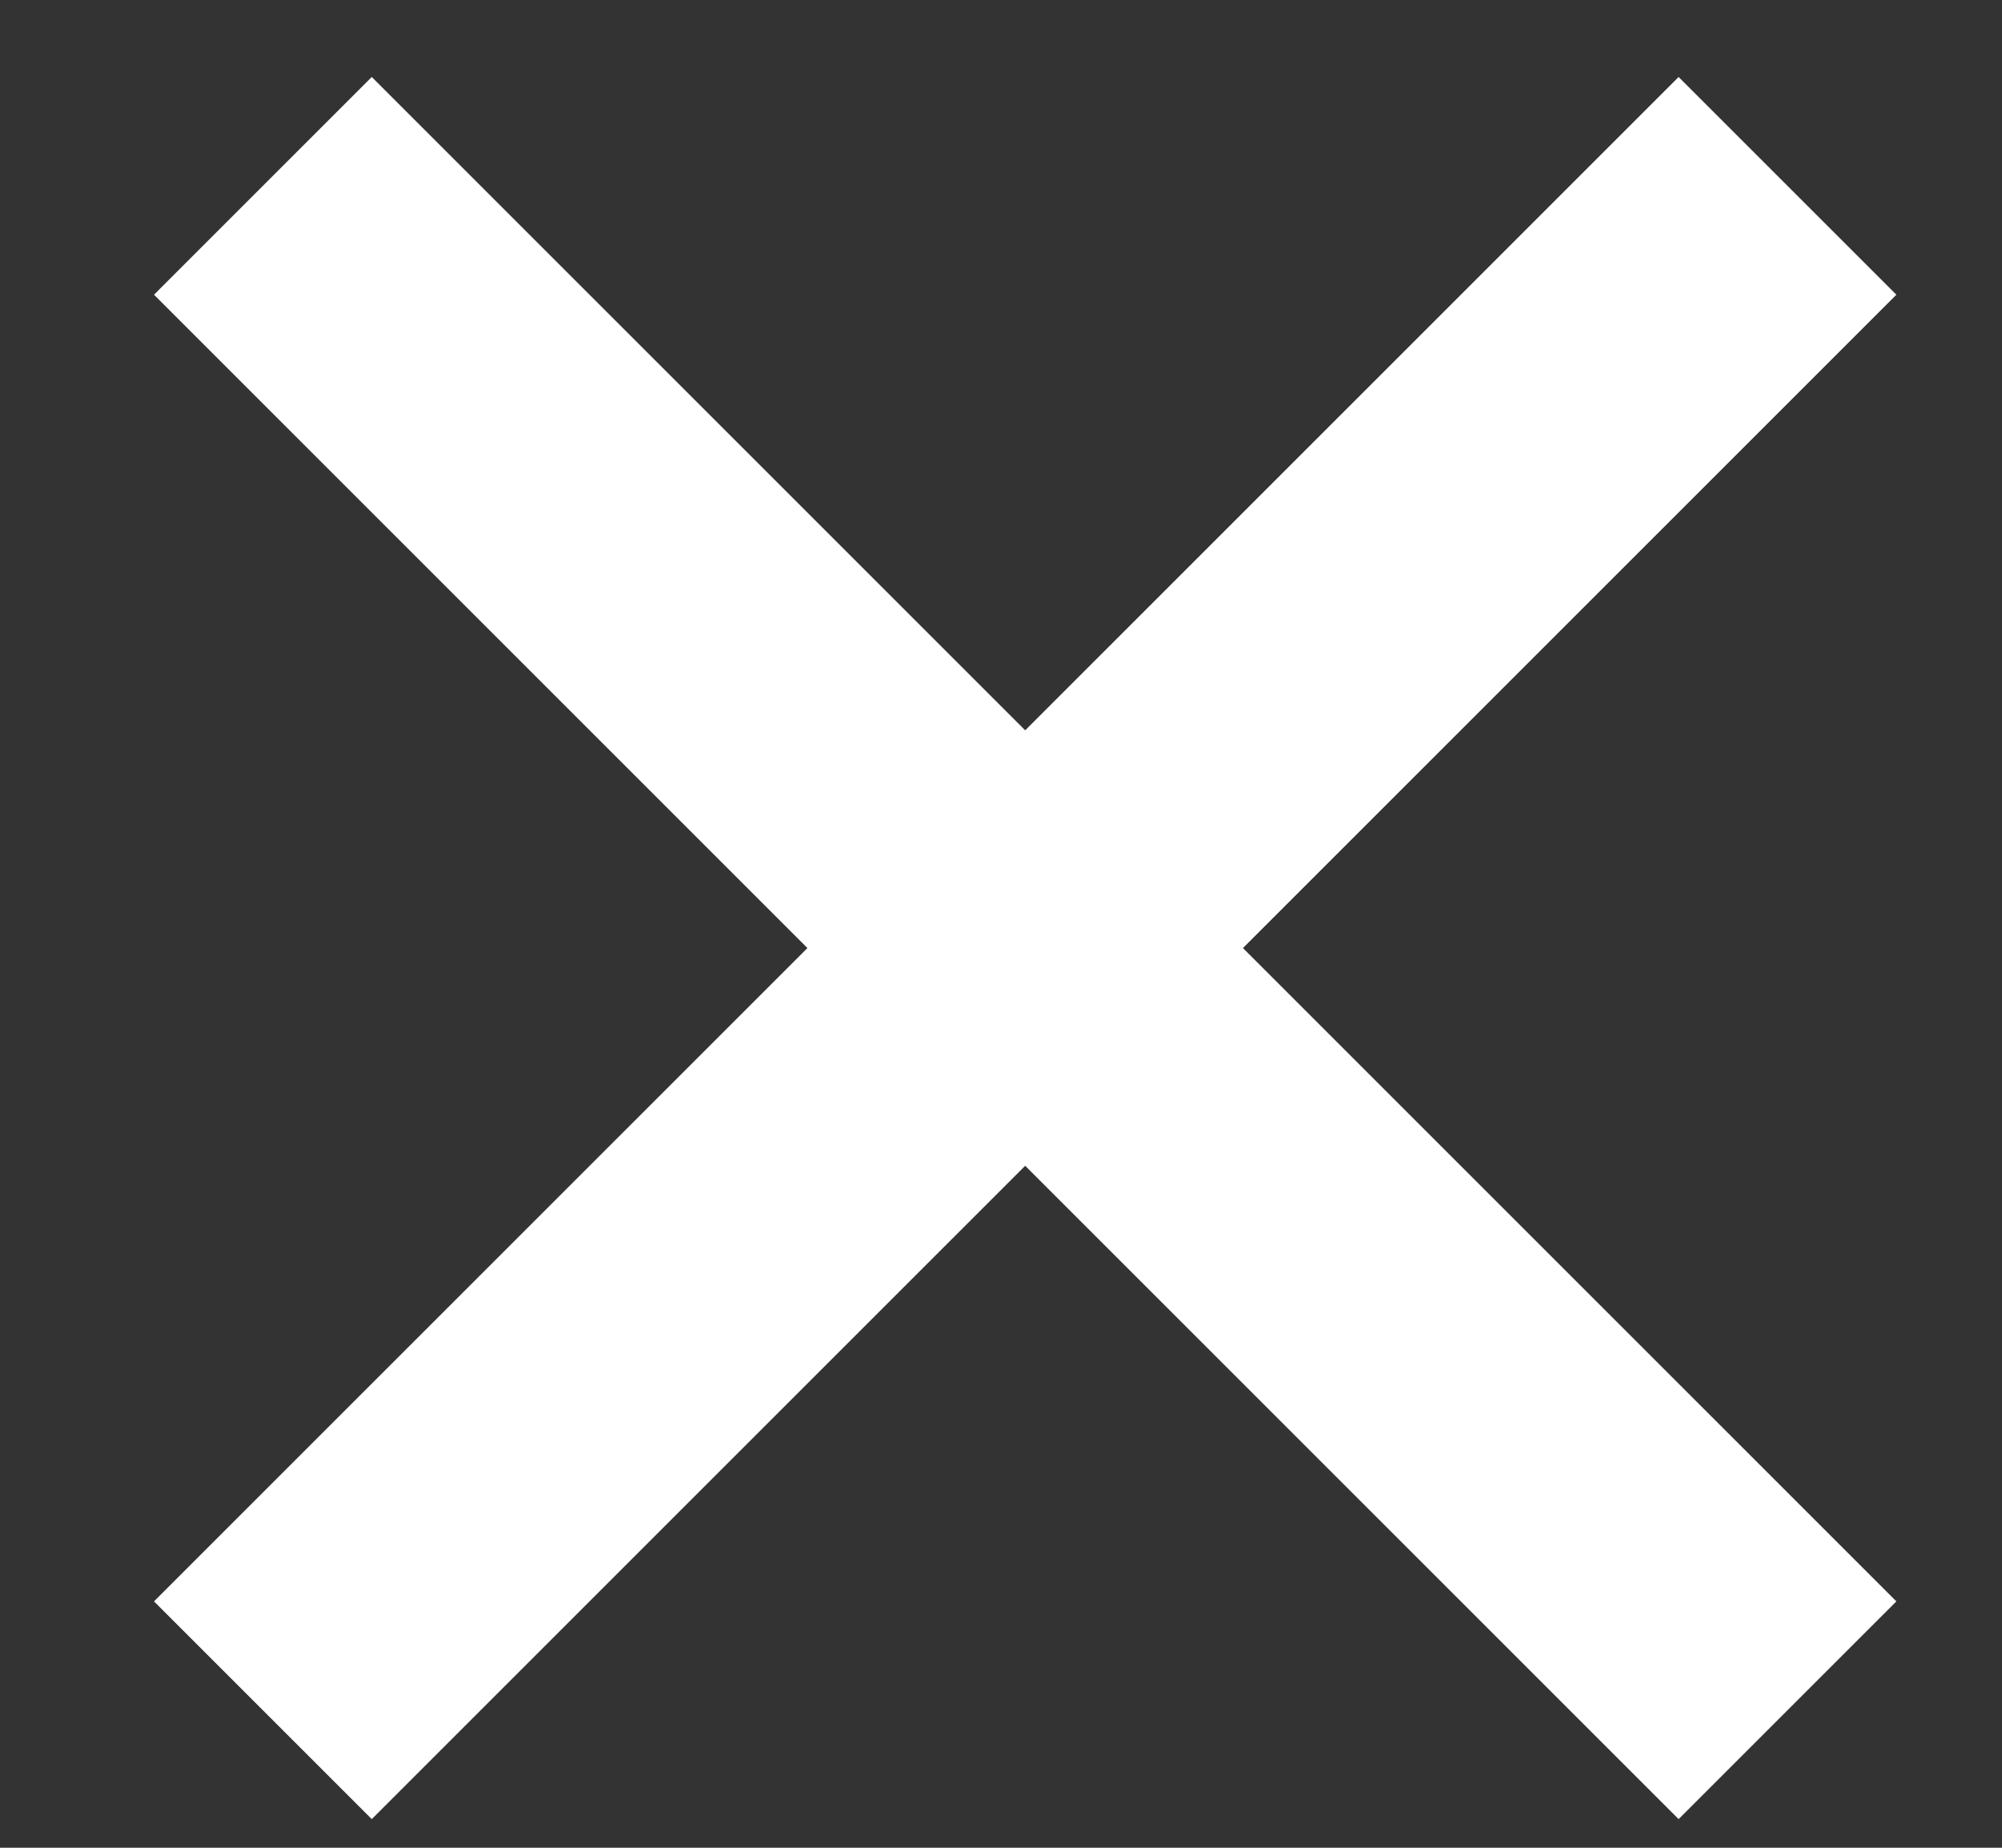 <?xml version="1.0" encoding="UTF-8"?>
<svg width="13px" height="12px" viewBox="0 0 13 12" version="1.1" xmlns="http://www.w3.org/2000/svg" xmlns:xlink="http://www.w3.org/1999/xlink">
    <rect x="0" y="0" width="13" height="12" fill="#333333" stroke="none"/>
    <title>close-icon</title>
    <g id="close-icon" stroke="none" stroke-width="1" fill="none" fill-rule="evenodd">
        <g id="Group" transform="translate(1, 0.5)" fill="#FFFFFF">
            <polygon id="Path" points="11.314 1.414 1.414 11.314 0 9.9 9.9 0"></polygon>
            <polygon id="Path" points="1.414 0 11.314 9.9 9.9 11.314 0 1.414"></polygon>
        </g>
    </g>
</svg>